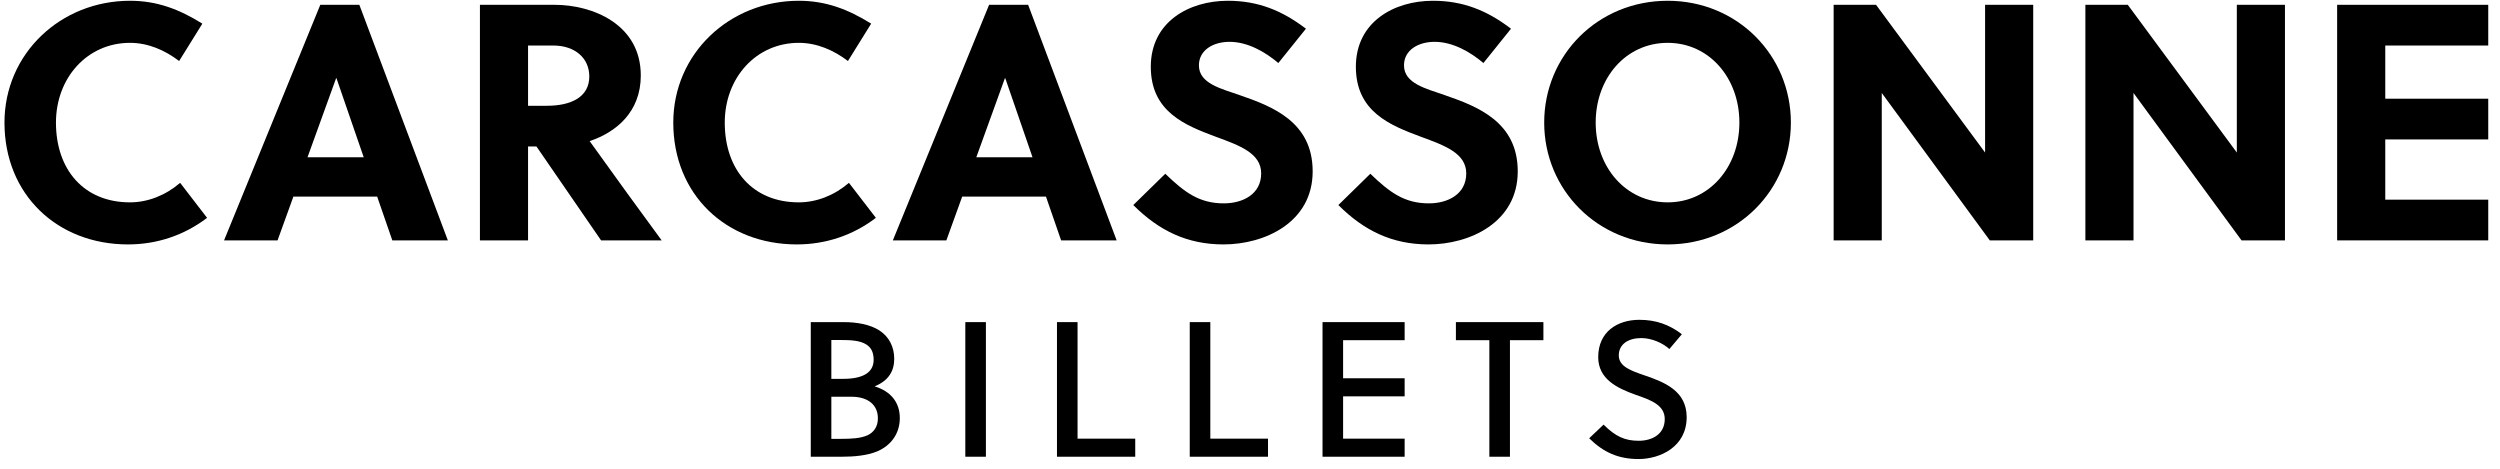 <?xml version="1.0" encoding="utf-8"?>
<svg xmlns="http://www.w3.org/2000/svg" width="208" height="39" viewBox="0 0 208 39" fill="none">
<path d="M4.656 10.2C4.656 6.476 7.26 3.564 10.816 3.564C12.328 3.564 13.728 4.18 14.904 5.076L16.836 1.968C14.904 0.764 13.056 0.064 10.816 0.064C5.048 0.064 0.372 4.46 0.372 10.2C0.372 16.192 4.768 20.336 10.648 20.336C13.056 20.336 15.324 19.58 17.228 18.124L14.988 15.212C13.784 16.248 12.3 16.836 10.816 16.836C6.98 16.836 4.656 14.12 4.656 10.2Z" fill="black"/>
<path d="M37.261 20L29.897 0.4H26.649L18.641 20H23.093L24.409 16.36H31.381L32.641 20H37.261ZM27.965 6.504H27.993L30.261 13.084H25.585L27.965 6.504Z" fill="black"/>
<path d="M39.93 0.4V20H43.934V12.188H44.634L50.01 20H55.05C53.706 18.18 50.794 14.176 49.058 11.74C51.242 11.012 53.314 9.332 53.314 6.28C53.314 2.024 49.31 0.4 46.146 0.4H39.93ZM43.934 3.788H46.034C47.826 3.788 49.03 4.824 49.03 6.364C49.03 8.072 47.518 8.8 45.502 8.8H43.934V3.788Z" fill="black"/>
<path d="M60.3 10.2C60.3 6.476 62.904 3.564 66.46 3.564C67.972 3.564 69.373 4.18 70.549 5.076L72.481 1.968C70.549 0.764 68.701 0.064 66.46 0.064C60.693 0.064 56.017 4.46 56.017 10.2C56.017 16.192 60.413 20.336 66.293 20.336C68.701 20.336 70.969 19.58 72.873 18.124L70.632 15.212C69.428 16.248 67.945 16.836 66.46 16.836C62.624 16.836 60.3 14.12 60.3 10.2Z" fill="black"/>
<path d="M92.905 20L85.541 0.4H82.293L74.285 20H78.737L80.053 16.36H87.025L88.285 20H92.905ZM83.609 6.504H83.637L85.905 13.084H81.229L83.609 6.504Z" fill="black"/>
<path d="M106.358 5.244L108.654 2.388C106.666 0.876 104.678 0.064 102.158 0.064C98.91 0.064 95.746 1.828 95.746 5.552C95.746 9.304 98.602 10.424 101.15 11.376C103.138 12.104 104.93 12.748 104.93 14.428C104.93 16.164 103.39 16.92 101.822 16.92C99.778 16.92 98.546 15.996 96.95 14.456L94.29 17.06C96.418 19.188 98.77 20.336 101.794 20.336C105.21 20.336 109.214 18.516 109.214 14.26C109.214 10.144 105.882 8.856 103.11 7.904C101.598 7.372 99.75 6.952 99.75 5.44C99.75 4.152 100.954 3.48 102.298 3.48C103.81 3.48 105.266 4.32 106.358 5.244Z" fill="black"/>
<path d="M123.42 5.244L125.716 2.388C123.728 0.876 121.74 0.064 119.22 0.064C115.972 0.064 112.808 1.828 112.808 5.552C112.808 9.304 115.664 10.424 118.212 11.376C120.2 12.104 121.992 12.748 121.992 14.428C121.992 16.164 120.452 16.92 118.884 16.92C116.84 16.92 115.608 15.996 114.012 14.456L111.352 17.06C113.48 19.188 115.832 20.336 118.856 20.336C122.272 20.336 126.276 18.516 126.276 14.26C126.276 10.144 122.944 8.856 120.172 7.904C118.66 7.372 116.812 6.952 116.812 5.44C116.812 4.152 118.016 3.48 119.36 3.48C120.872 3.48 122.328 4.32 123.42 5.244Z" fill="black"/>
<path d="M144.717 10.2C144.717 13.924 142.197 16.836 138.753 16.836C135.281 16.836 132.761 13.924 132.761 10.2C132.761 6.476 135.281 3.564 138.753 3.564C142.197 3.564 144.717 6.476 144.717 10.2ZM149.001 10.2C149.001 4.6 144.549 0.064 138.753 0.064C132.929 0.064 128.477 4.6 128.477 10.2C128.477 15.8 132.929 20.336 138.753 20.336C144.549 20.336 149.001 15.8 149.001 10.2Z" fill="black"/>
<path d="M169.163 20V0.4H165.159V12.692L156.087 0.4H152.559V20H156.563V7.736L165.551 20H169.163Z" fill="black"/>
<path d="M190.108 20V0.4H186.104V12.692L177.032 0.4H173.504V20H177.508V7.736L186.496 20H190.108Z" fill="black"/>
<path d="M207.022 20V16.612H198.454V11.6H207.022V8.212H198.454V3.788H207.022V0.4H194.45V20H207.022Z" fill="black"/>
<path d="M67.456 38H70.048C71.056 38 72.144 37.904 72.992 37.552C74.144 37.056 74.864 36.064 74.864 34.784C74.864 33.488 74.128 32.56 72.768 32.144C73.92 31.68 74.4 30.88 74.4 29.856C74.4 28.88 73.984 28.032 73.184 27.504C72.368 26.976 71.248 26.8 70.192 26.8H67.456V38ZM69.168 33.008H70.832C72.272 33.008 73.04 33.728 73.04 34.8C73.04 35.52 72.688 35.968 72.192 36.208C71.6 36.48 70.816 36.512 69.936 36.512H69.168V33.008ZM69.168 28.288H69.872C70.784 28.288 71.552 28.32 72.096 28.672C72.464 28.912 72.688 29.296 72.688 29.936C72.688 31.024 71.744 31.52 70.16 31.52H69.168V28.288Z" fill="black"/>
<path d="M82.027 38V26.8H80.315V38H82.027Z" fill="black"/>
<path d="M94.452 38V36.496H89.652V26.8H87.94V38H94.452Z" fill="black"/>
<path d="M105.499 38V36.496H100.699V26.8H98.987V38H105.499Z" fill="black"/>
<path d="M116.866 38V36.496H111.746V32.976H116.866V31.472H111.746V28.304H116.866V26.8H110.034V38H116.866Z" fill="black"/>
<path d="M128.411 28.304V26.8H121.131V28.304H123.915V38H125.627V28.304H128.411Z" fill="black"/>
<path d="M138.891 29.04L139.931 27.808C138.891 27.008 137.771 26.608 136.395 26.608C134.571 26.608 132.971 27.6 132.971 29.712C132.971 31.552 134.571 32.304 136.091 32.848C137.339 33.28 138.507 33.696 138.507 34.864C138.507 36.144 137.435 36.672 136.347 36.672C135.211 36.672 134.427 36.336 133.419 35.328L132.219 36.464C133.419 37.648 134.667 38.192 136.331 38.192C138.091 38.192 140.331 37.2 140.331 34.704C140.331 32.512 138.459 31.792 136.875 31.248C135.723 30.848 134.683 30.512 134.683 29.568C134.683 28.64 135.467 28.128 136.555 28.128C137.435 28.128 138.347 28.544 138.891 29.04Z" fill="black"/>
</svg>